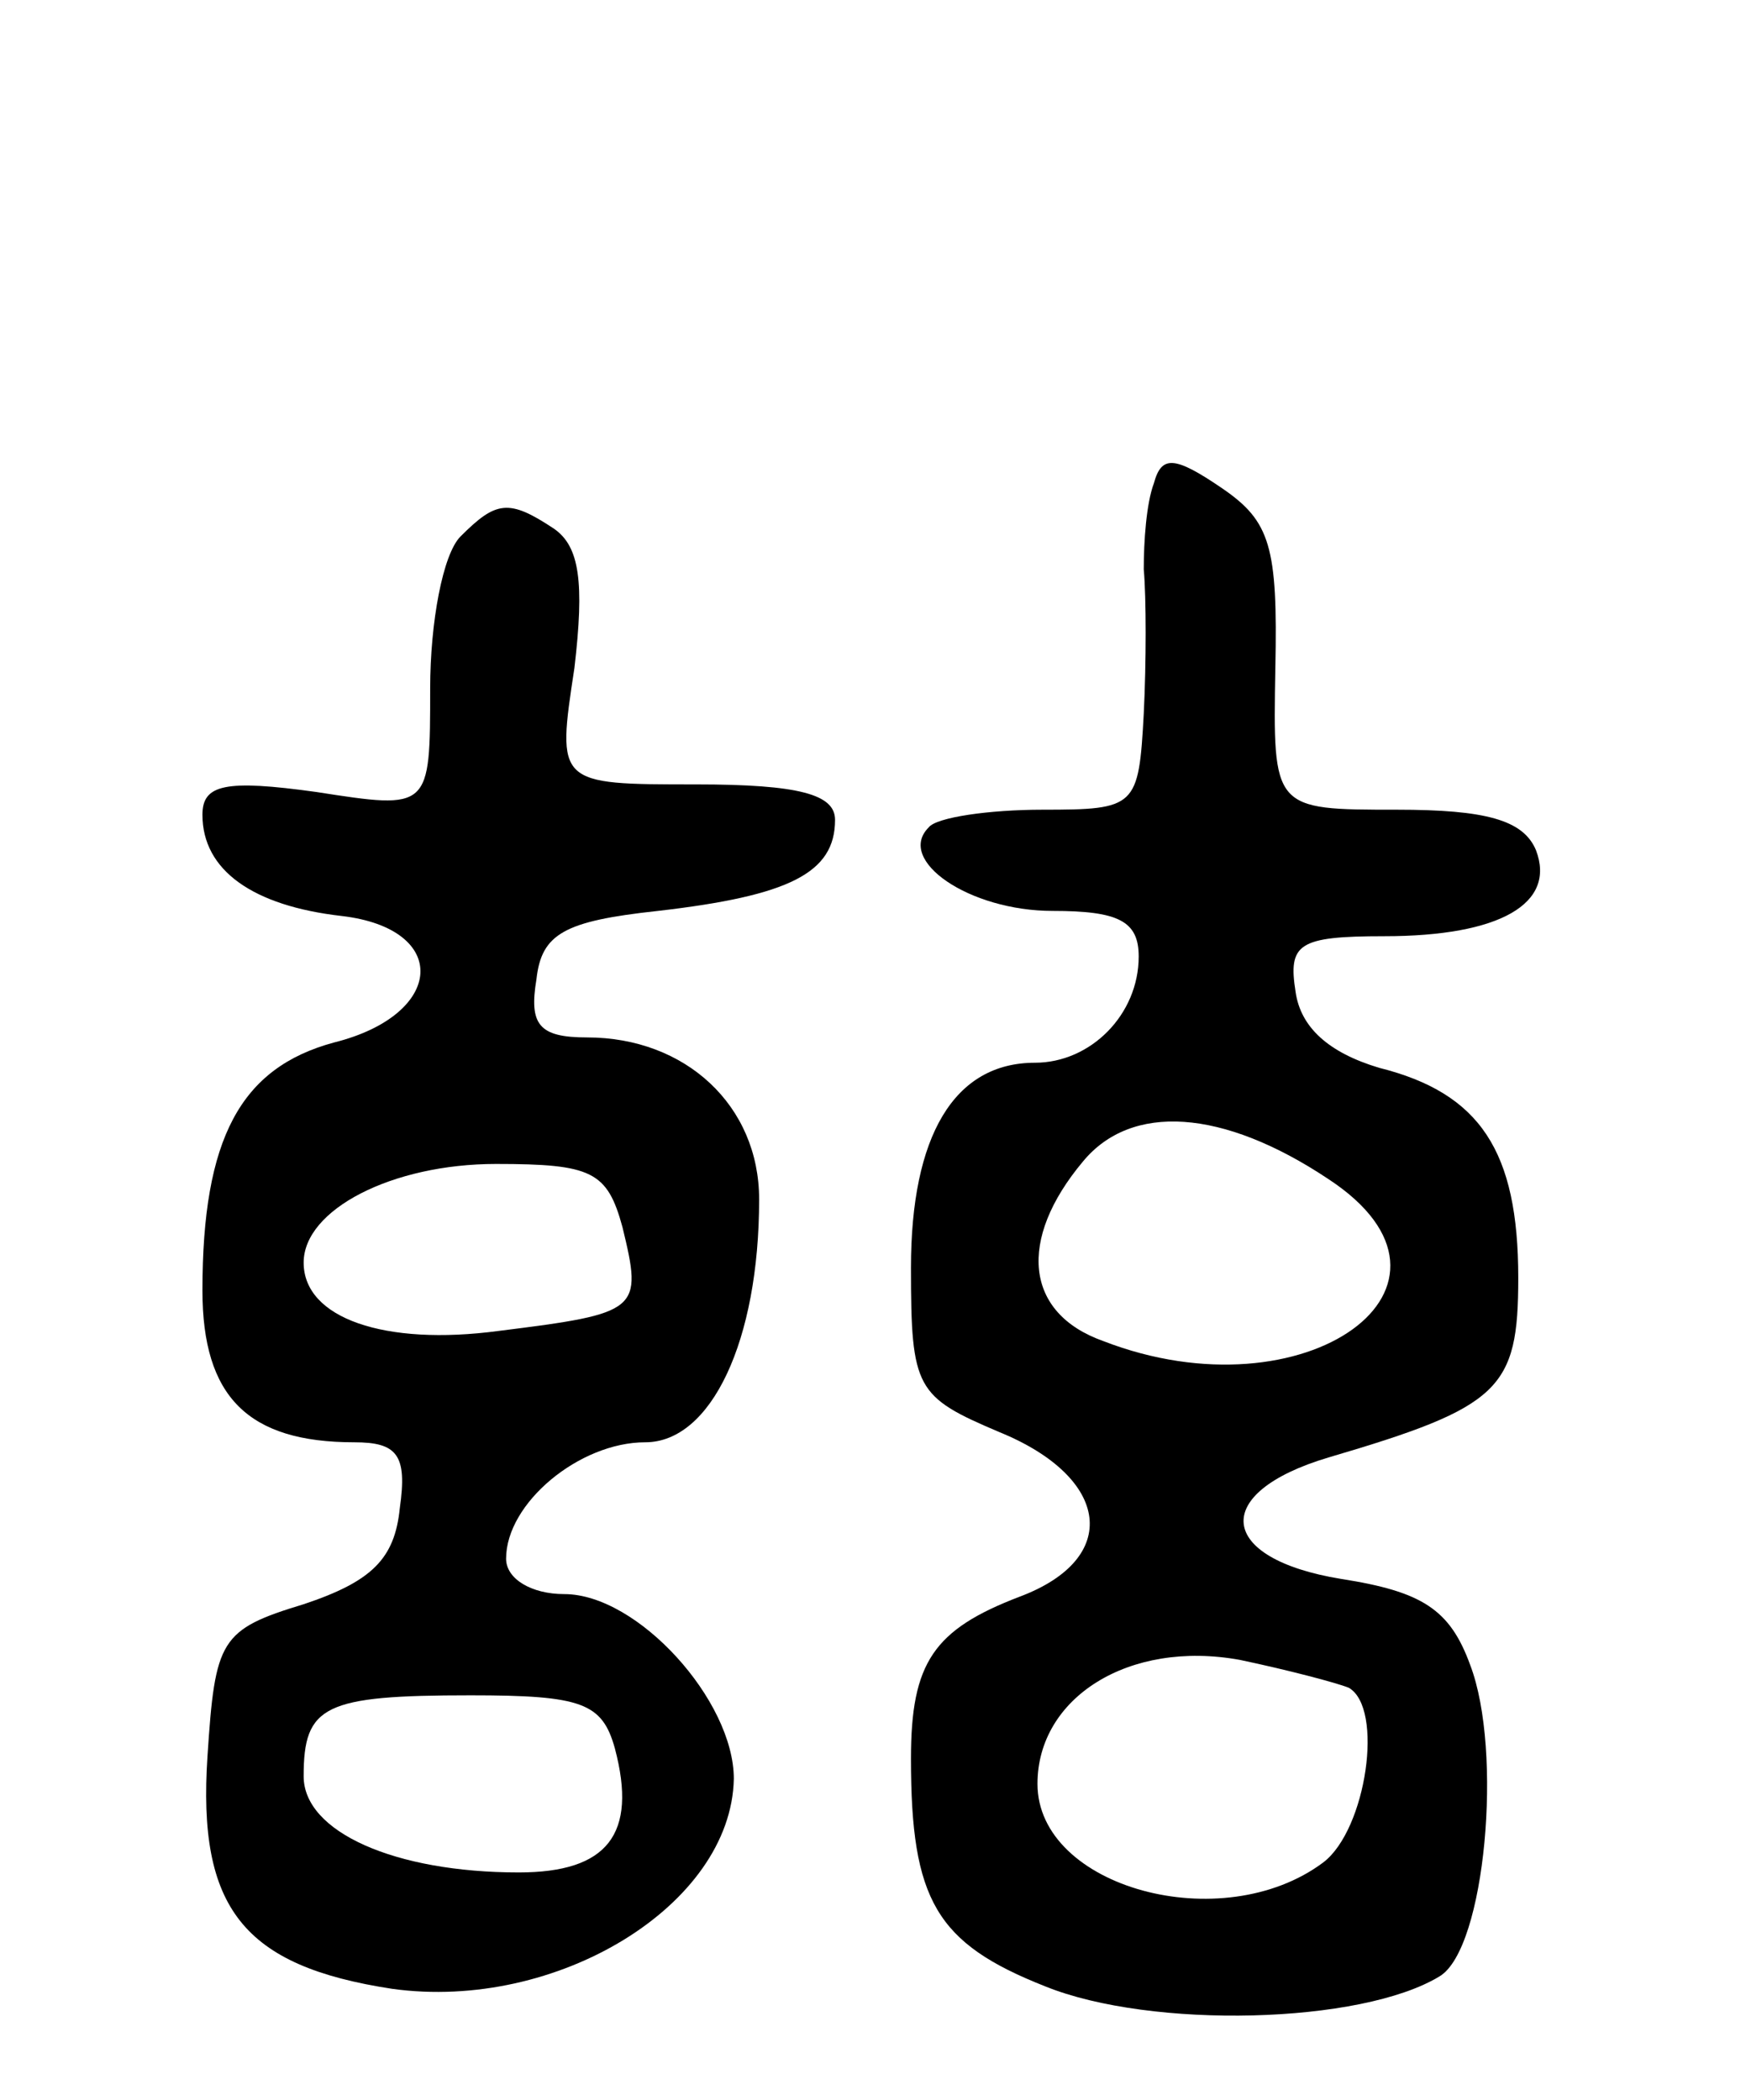<svg version="1.0" xmlns="http://www.w3.org/2000/svg" width="69" height="83" viewBox="0 0 69 83" ><g transform="translate(0,83) scale(0.1,-0.1)" ><path d="M456 639 c-3 -8 -4 -23 -4 -34 1 -11 1 -37 0 -57 -2 -37 -3 -38 -40 -38 -21 0 -42 -3 -45 -7 -13 -13 16 -33 49 -33 26 0 34 -4 34 -18 0 -23 -19 -42 -41 -42 -32 0 -49 -29 -49 -81 0 -48 2 -51 35 -65 44 -18 48 -50 8 -65 -34 -13 -43 -26 -43 -64 0 -56 10 -73 53 -90 42 -17 125 -15 156 4 18 11 25 89 12 123 -8 22 -19 29 -51 34 -49 8 -52 34 -5 48 68 20 75 27 75 71 0 50 -15 73 -55 83 -20 6 -31 16 -33 30 -3 19 1 22 35 22 46 0 68 13 60 34 -5 12 -20 16 -55 16 -49 0 -49 0 -48 56 1 48 -2 58 -21 71 -19 13 -24 13 -27 2z m69 -275 c64 -42 -9 -95 -89 -64 -31 11 -34 40 -8 71 19 23 55 21 97 -7z m8 -201 c14 -8 7 -56 -10 -69 -40 -30 -113 -10 -113 31 0 34 36 57 80 49 19 -4 38 -9 43 -11z"/><path d="M182 618 c-7 -7 -12 -34 -12 -60 0 -48 0 -48 -45 -41 -36 5 -45 3 -45 -9 0 -22 20 -36 55 -40 43 -5 41 -39 -3 -50 -37 -10 -52 -38 -52 -98 0 -42 18 -60 60 -60 17 0 21 -5 18 -26 -2 -20 -11 -29 -38 -38 -33 -10 -35 -14 -38 -60 -4 -60 14 -83 73 -92 65 -9 134 33 135 83 0 31 -38 73 -67 73 -13 0 -23 6 -23 14 0 22 29 46 55 46 26 0 45 40 45 96 0 37 -29 64 -68 64 -19 0 -23 5 -20 23 2 18 11 23 48 27 52 6 70 15 70 36 0 10 -14 14 -55 14 -55 0 -55 0 -48 46 4 34 2 48 -8 55 -18 12 -23 11 -37 -3z m64 -273 c8 -33 7 -34 -49 -41 -45 -6 -77 5 -77 27 0 21 35 39 76 39 38 0 44 -3 50 -25z m-3 -206 c9 -34 -3 -49 -38 -49 -49 0 -85 16 -85 38 0 28 8 32 66 32 44 0 52 -3 57 -21z"/></g></svg> 
